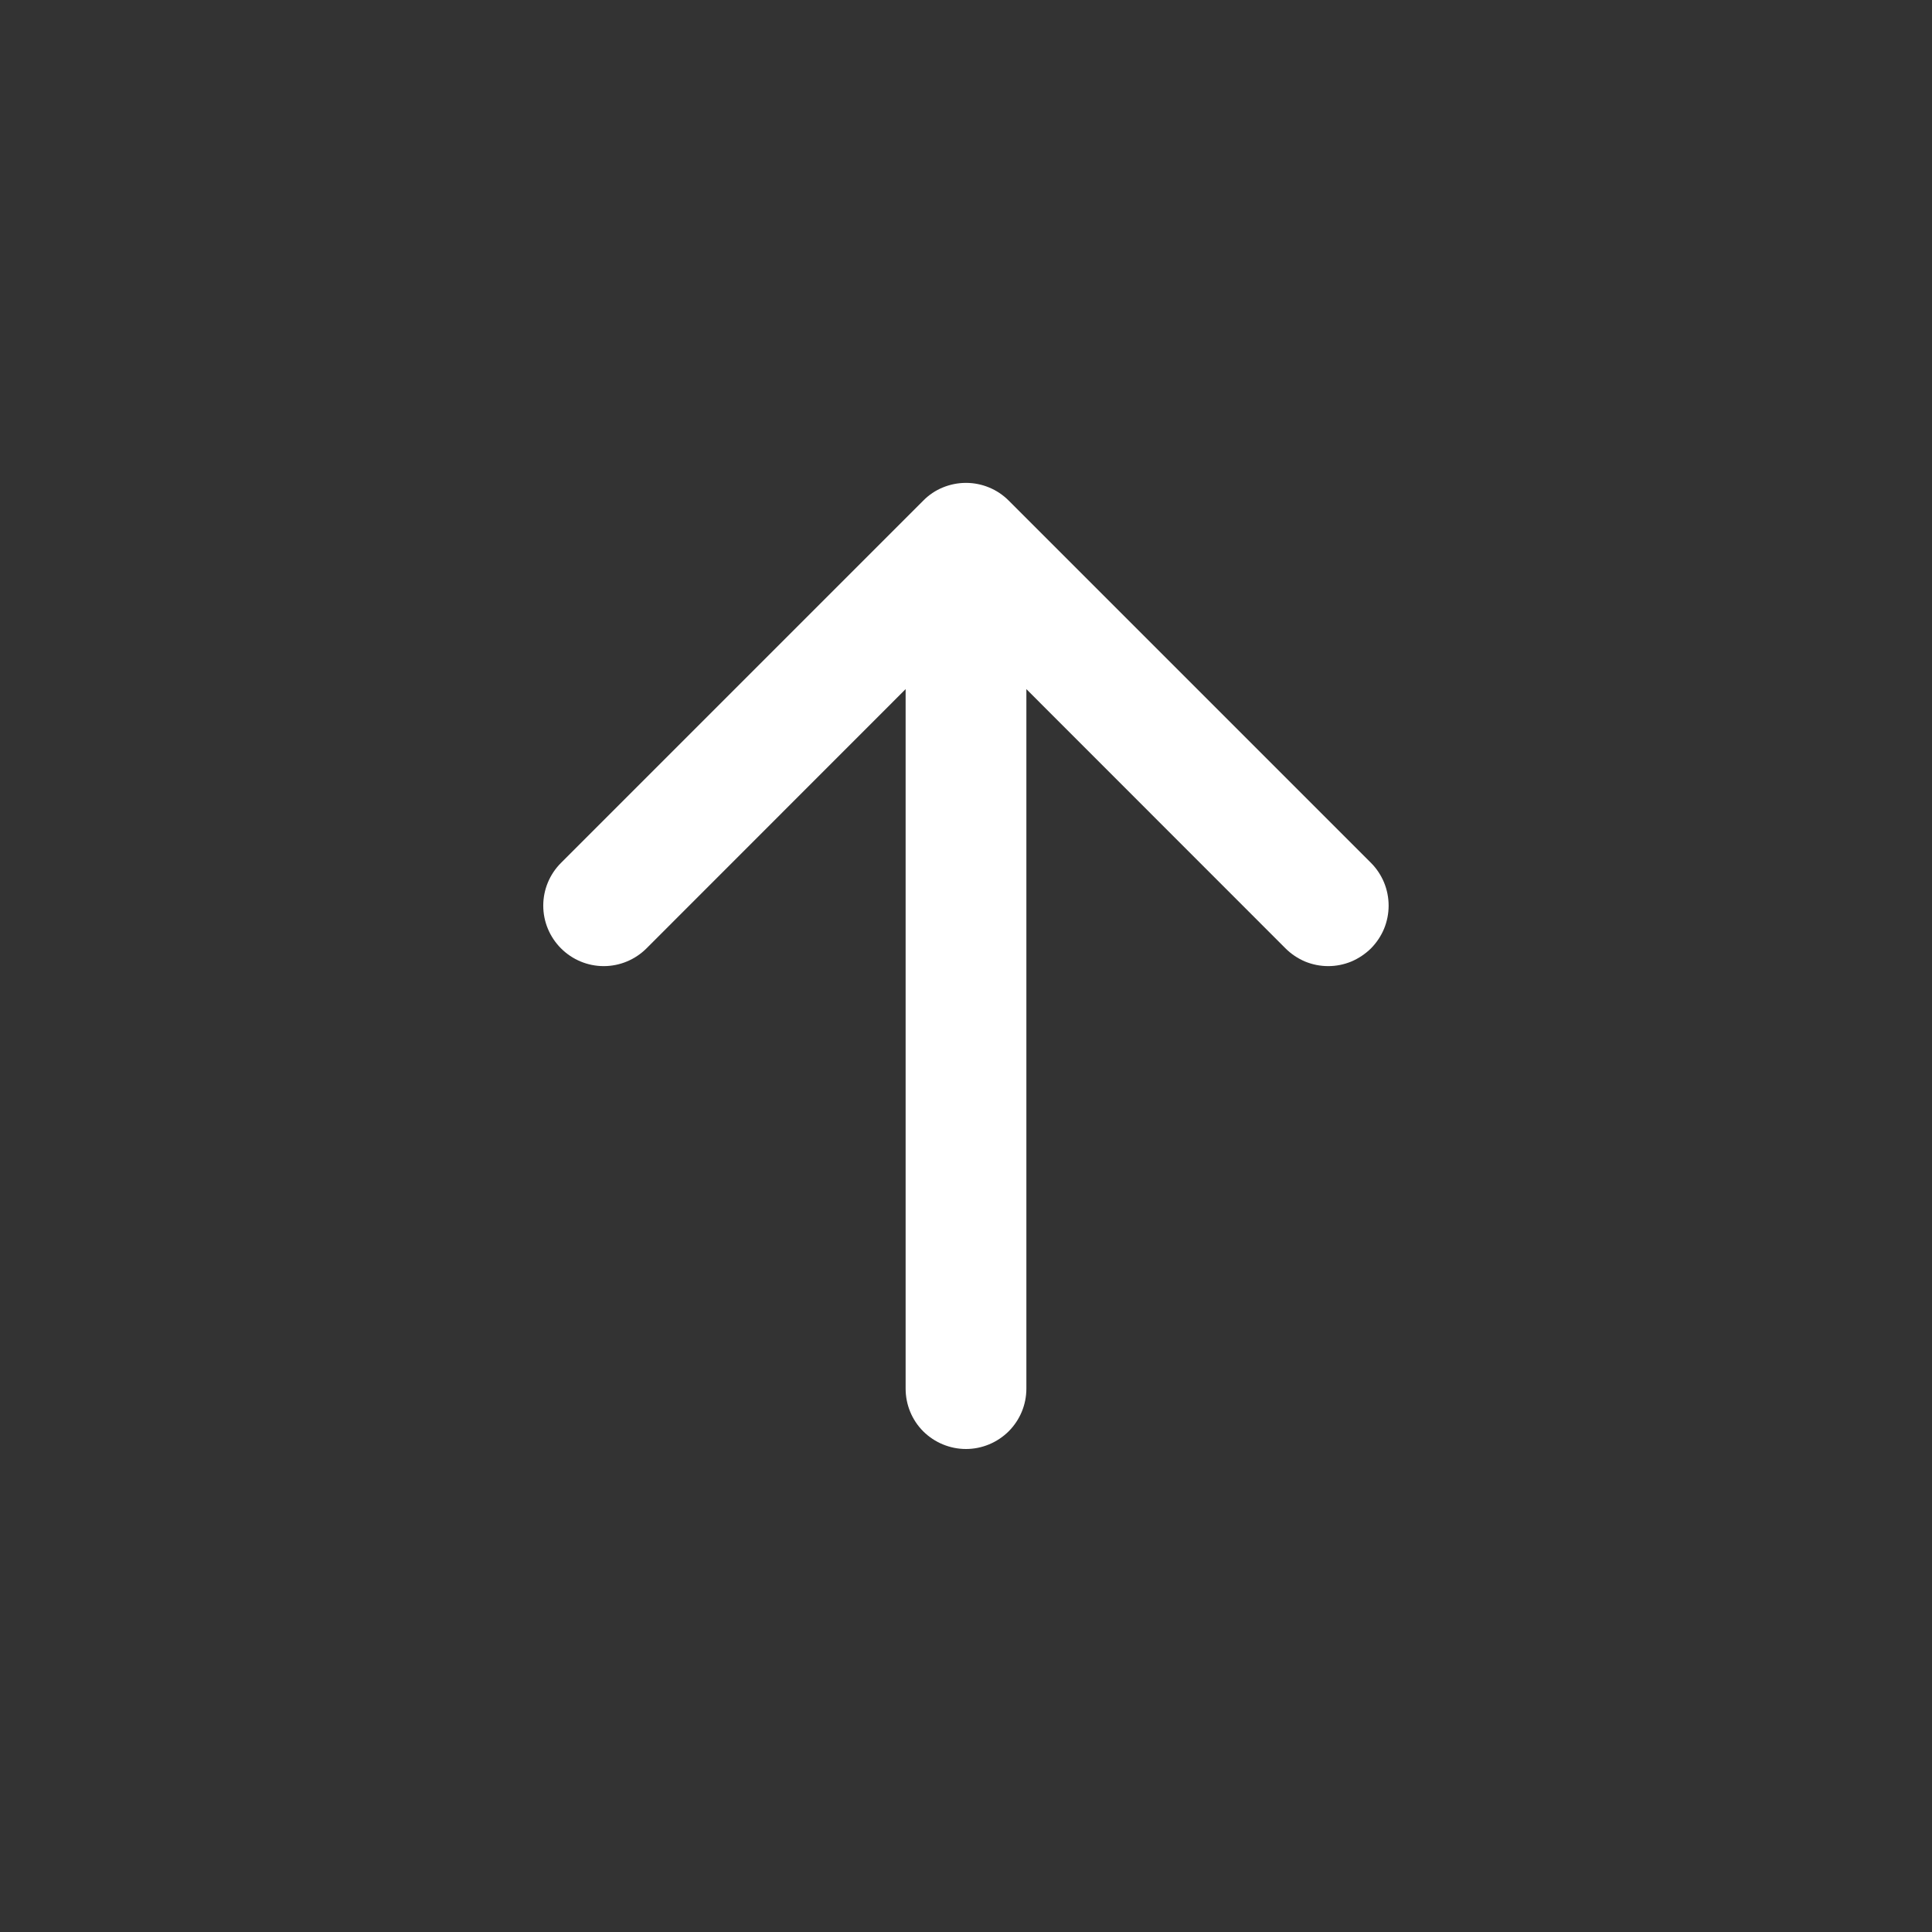 <svg width="16" height="16" viewBox="0 0 16 16" fill="none" xmlns="http://www.w3.org/2000/svg">
<rect x="0" y="0" width="16" height="16" fill="#333333" stroke="none"/>
<path fill-rule="evenodd" clip-rule="evenodd" d="M8 12C8.132 12 8.259 11.947 8.353 11.854C8.447 11.76 8.5 11.633 8.5 11.5V5.707L10.646 7.854C10.692 7.9 10.747 7.937 10.808 7.963C10.869 7.988 10.934 8.001 11 8.001C11.065 8.001 11.13 7.988 11.191 7.963C11.252 7.937 11.307 7.9 11.354 7.854C11.4 7.807 11.437 7.752 11.462 7.692C11.487 7.631 11.5 7.566 11.5 7.5C11.5 7.434 11.487 7.369 11.462 7.308C11.437 7.248 11.4 7.192 11.354 7.146L8.354 4.146C8.307 4.099 8.252 4.062 8.191 4.037C8.131 4.012 8.065 3.999 8 3.999C7.934 3.999 7.869 4.012 7.808 4.037C7.747 4.062 7.692 4.099 7.646 4.146L4.646 7.146C4.552 7.24 4.499 7.367 4.499 7.5C4.499 7.633 4.552 7.76 4.646 7.854C4.74 7.948 4.867 8.001 5 8.001C5.132 8.001 5.26 7.948 5.354 7.854L7.5 5.707V11.5C7.5 11.633 7.552 11.76 7.646 11.854C7.74 11.947 7.867 12 8 12Z" fill="white"/>
</svg>
